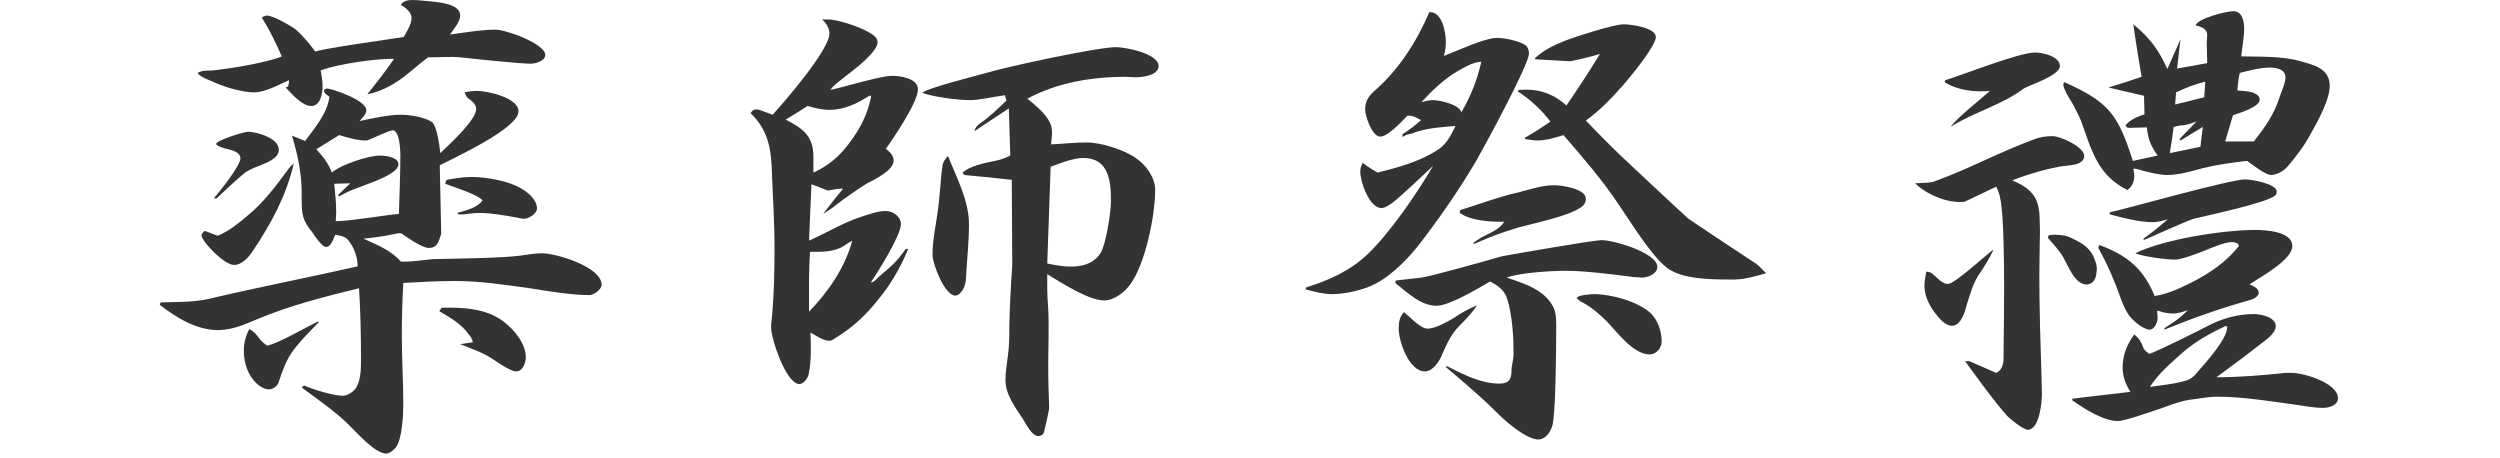 <?xml version="1.0" encoding="UTF-8"?>
<svg xmlns="http://www.w3.org/2000/svg" width="360" height="66" version="1.1" viewBox="0 0 360 66">
  <!-- Generator: Adobe Illustrator 29.5.1, SVG Export Plug-In . SVG Version: 2.1.0 Build 141)  -->
  <defs>
    <style>
      .st0 {
        fill: #333;
      }

      .st1 {
        display: none;
      }
    </style>
  </defs>
  <g id="_レイヤー_1" data-name="レイヤー_1" class="st1">
    <g>
      <path class="st0" d="M87.535,20.303c1.4-1.891,3.221-3.991,3.5-6.371-.28-.211-.77-.49-.77-.84,0-.141.21-.351.42-.351.56,0,5.671,1.61,5.671,3.15,0,.56-.63,1.12-.98,1.54,1.89-.42,4.341-.91,5.811-.91s3.71.35,4.69,1.12c.63.56,1.05,3.431,1.12,4.411,1.26-1.191,5.181-4.762,5.181-6.371,0-.7-.7-1.19-1.26-1.61-.21-.21-.28-.489-.42-.771.63-.14,1.26-.209,1.82-.209,1.47,0,5.951.979,5.951,2.939,0,2.451-9.171,6.65-11.341,7.771l.21,9.871c-.42,1.33-.63,2.029-1.82,2.029-.91,0-3.15-1.539-3.921-2.1-.42-.07-.77.07-1.19.141-1.33.279-2.87.489-4.271.629,1.89.84,3.991,1.681,5.391,3.291,1.54.07,3.081-.211,4.621-.35,3.08-.07,9.801-.141,12.461-.49,1.05-.141,2.17-.351,3.22-.351,2.1,0,8.611,1.96,8.611,4.55,0,.631-1.12,1.471-1.75,1.471-2.59,0-5.951-.561-8.541-.98-3.57-.49-7.141-1.049-10.781-1.049-2.45,0-4.97.139-7.491.279-.14,2.59-.21,5.11-.21,7.701,0,3.221.21,6.44.21,9.73,0,1.471-.14,4.971-1.05,6.23-.28.351-.91.91-1.4.91-1.68,0-4.411-3.221-5.601-4.34-1.96-1.891-4.34-3.5-6.581-5.181l.35-.28c1.26.561,4.2,1.471,5.601,1.471.7,0,1.61-.631,1.96-1.261.63-1.261.63-2.66.63-3.99,0-3.431-.07-6.86-.28-10.222-4.9,1.191-9.871,2.451-14.562,4.411-1.82.771-3.71,1.61-5.741,1.61-3.15,0-6.021-1.82-8.401-3.641l.14-.35c2.31-.07,4.621,0,6.861-.49,7.141-1.681,14.351-3.08,21.492-4.691,0-1.399-.49-2.729-1.4-3.85-.49-.49-1.19-.631-1.82-.7-.28.56-.561,1.75-1.331,1.75-.56,0-1.61-1.54-1.96-2.101-1.33-1.609-1.54-2.449-1.54-4.62v-.979c0-2.871-.56-5.602-1.4-8.332l1.89.771ZM102.937,0c.91,0,1.82.141,2.8.21,1.19.14,4.13.351,4.13,2.03,0,.91-.98,2.03-1.47,2.73,2.17-.28,4.411-.7,6.581-.7,1.47,0,7.141,2.03,7.141,3.64,0,.91-1.47,1.261-2.101,1.261-1.61,0-8.191-.7-10.081-.91-1.54-.14-3.15,0-4.69,0-.98.7-1.89,1.54-2.87,2.31-1.68,1.4-3.71,2.591-5.881,3.012,1.33-1.682,2.66-3.361,3.851-5.111-2.521-.07-8.331.77-10.571,1.68.14.701.28,1.471.28,2.24,0,.98-.28,2.871-1.61,2.871-1.4,0-2.8-1.75-3.71-2.66l.35-.141c.07-.279.14-.561.14-.91-1.47.631-3.43,1.75-5.041,1.75-1.54,0-4.061-.699-5.46-1.33-.7-.35-2.311-.84-2.661-1.47.49-.351,1.47-.351,2.03-.351,2.311-.209,7.981-1.119,10.081-2.029-.84-1.961-1.75-3.781-2.87-5.602.21-.139.49-.279.77-.279.84,0,3.43,1.471,4.13,2.03,1.05.909,1.96,2.03,2.8,3.149,1.82-.559,10.221-1.68,12.741-2.1.42-.77,1.12-1.82,1.12-2.73,0-.84-.84-1.47-1.54-1.891.28-.559,1.05-.699,1.61-.699ZM79.975,36.193c-.56.84-1.54,1.961-2.66,1.961-1.47,0-4.691-3.431-4.691-4.271,0-.279.28-.489.49-.629l1.82.699c1.61-.63,2.94-1.75,4.2-2.8,2.45-1.96,4.271-4.48,6.091-6.931.21-.28.49-.49.7-.7-1.12,4.69-3.221,8.61-5.951,12.671ZM74.374,28.562c.91-.98,3.85-4.76,3.85-5.74,0-1.051-1.54-1.26-2.31-1.471-.21-.069-1.19-.35-1.19-.629,0-.49,3.99-1.751,4.62-1.751,1.05,0,4.411.841,4.411,2.591,0,1.33-1.89,1.89-2.8,2.311-.77.279-1.68.629-2.31,1.189-1.33,1.12-2.59,2.311-3.851,3.5h-.42ZM89.496,46.414c-4.061,4.131-4.48,4.762-5.811,8.752-.21.49-.84.91-1.331.91-1.4,0-3.64-2.031-3.64-5.602,0-1.119.28-2.1.77-3.08.77.35,1.12.91,1.68,1.61.21.28.63.56.91.771,1.68-.35,5.601-2.66,7.351-3.5l.07.139ZM101.257,22.332c0-.49-.07-3.43-1.05-3.57-.56,0-2.8,1.12-3.43,1.33-.14.07-.28.141-.49.141-1.26,0-2.59-.42-3.851-.771l-3.29,2.03c.98,1.051,1.75,2.03,2.24,3.36,1.26-1.12,5.25-2.45,6.931-2.45.77,0,2.66.21,2.66,1.26,0,1.471-4.62,2.871-5.811,3.361-.98.35-1.89.77-2.73,1.26l-.14-.211,1.75-1.68c-.77,0-1.54.07-2.31.07.14,1.4.28,2.801.28,4.131,0,.42-.07.84-.07,1.26,2.03,0,6.791-.84,9.101-1.051.07-2.87.21-5.67.21-8.471ZM107.208,44.314c3.01-.07,6.44.07,8.961,2.03,1.54,1.19,3.15,3.15,3.15,5.11,0,.77-.42,2.03-1.4,2.03-.77,0-2.59-1.261-3.22-1.681-1.4-.979-3.221-1.609-4.831-2.24l1.82-.279c-.07-.49-.28-.77-.63-1.19-1.05-1.47-2.66-2.38-4.2-3.29l.35-.49ZM107.907,25.902c1.19-.21,2.38-.42,3.57-.42,2.101,0,5.391.561,7.211,1.68.98.561,2.24,1.611,2.24,2.871,0,.699-1.19,1.471-1.82,1.471-.42,0-.84-.141-1.26-.211-1.68-.279-3.5-.63-5.251-.63-.77,0-1.54.14-2.24.21h-.7l-.21-.21c1.19-.351,2.87-.7,3.64-1.82-.7-.84-4.271-1.96-5.391-2.38l.21-.561Z"/>
      <path class="st0" d="M162.974,2.801c.98,0,4.2.91,5.811,1.89.49.28,1.19.7,1.19,1.399,0,1.33-3.22,3.852-4.271,4.621-.84.7-2.1,1.54-2.52,2.24,2.52-.561,7.21-2.03,8.891-2.03,1.19,0,3.71.351,3.71,1.96,0,1.82-3.5,7.001-4.621,8.541.49.42,1.12.91,1.12,1.68,0,1.471-2.73,2.73-3.92,3.361-1.541.98-2.94,1.96-4.411,3.08-.56.49-1.19.84-1.82,1.26.98-1.26,1.89-2.449,2.871-3.641-.7,0-1.47.141-2.17.281l-2.38-.91-.35,8.12c2.521-1.12,4.901-2.591,7.491-3.431,1.12-.35,2.38-.84,3.57-.84.98,0,2.17.771,2.17,1.891,0,1.609-3.291,6.86-4.34,8.4.42,0,.84-.49,1.12-.77.7-.631,1.12-.98,1.61-1.4.91-.77,1.61-1.68,2.31-2.66h.35c-1.12,2.73-2.59,5.25-4.48,7.49-1.68,2.101-3.5,3.781-5.741,5.182-.35.209-.77.56-1.12.56-.91,0-1.96-.771-2.73-1.19.07,1.961.14,4.131-.28,6.091-.14.489-.7,1.33-1.33,1.33-1.89,0-4.061-6.511-4.061-8.12,0-.561.07-1.121.14-1.682.28-3.22.35-6.51.35-9.73,0-3.99-.28-7.98-.42-11.971-.14-3.011-.84-5.391-3.01-7.491.28-.56.63-.63,1.26-.489l1.89.699c1.82-1.96,8.191-9.381,8.191-11.691,0-.84-.49-1.47-1.05-2.029h.98ZM168.784,13.791c-1.75,1.121-3.641,2.031-5.741,2.031-1.05,0-2.17-.281-3.15-.561-1.05.699-2.1,1.33-3.15,1.96,2.311,1.19,3.991,2.31,3.991,5.251v2.38c2.87-1.33,4.48-3.081,6.161-5.671,1.05-1.609,1.82-3.5,2.17-5.391h-.28ZM165.214,35.354c-1.47.98-3.291.91-4.971.91-.07,1.33-.14,2.66-.14,3.92v4.691c2.8-2.871,5.181-6.371,6.231-10.222-.35.21-.771.421-1.12.7ZM185.655,10.501c2.94-.91,16.032-3.71,18.622-3.71,1.4,0,6.161.91,6.161,2.73,0,1.33-2.311,1.609-3.291,1.609-.489,0-.979-.07-1.47-.07-4.83,0-9.871.84-14.142,3.15,4.271,3.361,3.57,4.41,3.431,6.581,1.68-.069,3.36-.28,5.11-.28,2.101,0,5.391,1.051,7.07,2.24,1.471.98,2.801,2.801,2.801,4.621,0,3.641-1.4,10.501-3.5,13.441-.77,1.189-2.381,2.449-3.851,2.449-2.24,0-6.23-2.59-8.191-3.779v2.1c0,.91.07,1.891.141,2.871.14,2.73,0,5.529,0,8.26,0,2.031.069,4.061.14,6.092-.21,1.189-.49,2.31-.771,3.5-.14.35-.489.49-.77.49-.98,0-1.75-1.681-2.24-2.451-1.05-1.609-2.521-3.5-2.521-5.6,0-1.19.21-2.311.351-3.501.21-1.399.21-2.87.21-4.271.069-2.939.21-5.811.42-8.75l-.07-12.322c-2.311-.279-4.551-.49-6.86-.699l-.21-.351c1.05-.979,3.29-1.4,4.62-1.681.84-.14,1.54-.42,2.24-.77l-.21-6.791-4.971,3.291c.141-.561.42-.84.91-1.19,1.33-.91,2.521-2.101,3.711-3.221l-.211-.771c-1.75.211-3.5.701-5.18.701-1.61,0-5.321-.49-6.721-1.051.7-.699,7.771-2.45,9.24-2.87ZM183.136,32.344c0,2.449-.28,4.971-.421,7.49,0,.631-.14,1.26-.42,1.82-.21.35-.63.91-1.12.91-1.54,0-3.29-4.551-3.29-5.881,0-1.96.42-3.99.7-5.881.35-2.17.49-5.53.77-7.141.14-.49.42-.84.77-1.189,1.26,3.22,3.011,6.37,3.011,9.871ZM194.406,37.943c2.521.561,6.091,1.051,7.701-1.539.77-1.33,1.47-5.811,1.47-7.422,0-2.869-.279-6.23-3.99-6.23-1.47,0-3.36.771-4.69,1.26l-.49,13.932Z"/>
      <path class="st0" d="M238.811,17.291c.28,1.471.63,2.801,1.19,4.131.84,2.101,1.68,3.781,1.68,6.16,0,1.471-.069,4.691-.77,6.021-.14.35-.771,1.05-1.19,1.05-1.189,0-3.5-2.94-3.5-6.091,0-1.96.77-4.41,1.05-6.44.21-1.681.561-3.22,1.05-4.831h.49ZM269.684,24.293c1.541,0,6.021.56,6.021,2.66,0,2.52-4.341,6.44-6.231,7.91.631.211,2.171.7,2.171,1.471,0,2.1-7.981,2.87-9.591,3.01,1.47.631,3.22,1.33,4.13,2.73.42.561.28,1.54.21,2.24.98-.63,2.591-.7,3.641-.7s4.69.98,4.69,2.24c0,1.61-7.421,2.94-8.891,3.221l-1.051,5.95c3.711,0,7.491-.279,11.201-.279,1.12,0,7.281,2.52,7.281,4.48,0,.56-.771,1.119-1.33,1.119-1.75,0-12.321-1.609-14.912-2.029-.42,0-.84-.07-1.26-.07-3.71,0-8.19.699-11.621,2.1-1.19.49-2.45,1.121-3.711,1.121-2.1,0-3.99-.91-5.811-1.961-.7-.35-1.399-.63-2.03-1.189l.28-.42c2.591.069,11.552-1.471,14.702-1.891.77-.141,1.54-.42,2.31-.631l.141-5.32c-.561-.07-1.12.07-1.751.141l-.279.07c-2.591,0-5.321-.561-7.771-1.541l-.14-.35,9.941-2.45c-.07-2.45.069-4.62-1.33-6.791-.141-.21-1.12-.351-1.4-.42.069.771-.141,2.591-1.261,2.591-1.189,0-2.66-1.471-3.36-2.311-.63-.7-1.05-1.541-1.399-2.451-1.12-3.08-1.891-7.21-2.591-10.5l.7-.07c4.551,3.15,6.091,5.67,7.491,11.061.56-.209,1.189-.279,1.75-.42,2.311-.279,3.5-.279,4.69-1.89.28-.49.77-.91,1.12-1.33,1.12-1.261,3.5-4.341,3.5-6.021,0-.28-.21-.561-.35-.771-.771-.069-2.801.979-3.641,1.261-1.05.49-2.73,1.33-3.92,1.33s-4.831-.701-5.811-1.33c2.87-1.261,12.391-3.57,15.471-3.57ZM257.573,2.73c2.24,0,7,1.189,7,3.99,0,2.45-.279,4.9-.63,7.281,2.94-2.521,6.23-4.271,7.911-7.912-.42-.35-1.261-.84-1.261-1.469,0-.07.07-.211.141-.281.35-.069.77-.14,1.12-.14,1.75,0,7.141,1.33,7.141,3.57,0,2.171-10.642,5.461-12.672,6.091-.77.279-1.54.561-2.24.91l-.21,2.59c.49.07,7.071-.699,8.191-.84,2.87-.279,5.671-.699,8.541-.699s7.631.42,10.15,1.75c.771.42,2.311,1.33,2.311,2.31,0,.421-.35.771-.63.91-1.05.63-6.161.42-7.631.42-1.19.07-2.45.21-3.641.49l-3.08.91c-.49.21-.98.21-1.54.28l.14-.28c.98-.49,4.761-2.66,4.761-3.851,0-.42-.7-.77-1.05-.77h-.42c-10.571,1.119-12.742.77-23.173,4.48-1.47.56-3.5,1.26-5.041,1.26s-7.771-1.051-8.681-2.03c.21-.42,1.61-.56,2.03-.63,3.011-.7,8.611-2.03,11.552-2.381.84-.07,1.68-.209,2.52-.42l.561-.209.14-.07c-1.189-1.611-1.47-2.871-1.47-4.831,0-1.47.14-2.87.14-4.271,0-2.311-.21-3.99-1.68-5.881.21-.14.42-.279.7-.279ZM256.732,10.221c-1.82,2.101-3.36,4.271-4.55,6.721-.421.91-1.33,2.17-2.45,2.17-2.171,0-3.36-4.199-3.36-5.88,0-.841.21-1.681.489-2.521h.49c.561.42.84.98,1.19,1.61.28.489,1.19,1.05,1.82,1.05.91,0,5.04-2.73,6.091-3.36l.279.21Z"/>
    </g>
  </g>
  <g id="_レイヤー_2" data-name="レイヤー_2" class="st1">
    <g>
      <path class="st0" d="M101.188,1.61c1.96,0,4.48,1.54,5.741,3.011,1.19,1.4,1.26,2.52,1.19,4.69,1.47.14,4.271.14,4.411,1.89,0,1.4-4.061,1.961-5.11,2.17l-.56,5.391c1.61-1.189,3.15-2.38,4.69-3.57l.21.211c-1.33,2.029-2.8,3.99-4.411,5.811-.7.84-.7,1.82-.7,2.87,0,2.31.07,4.62.21,6.86.07.84.14,1.61.14,2.451,0,.699-.42,3.43-1.33,3.43-1.4,0-4.2-3.92-4.2-5.951,0-1.33.35-2.729.42-4.061-1.05.701-5.391,4.131-6.301,4.131-.98,0-2.73-2.311-2.73-3.221s1.47-2.38,2.1-3.08c2.59-2.66,4.55-5.391,6.23-8.61-2.03.91-3.99,1.89-5.811,3.22-1.4.91-2.8,1.891-4.55,1.891-1.05,0-2.871-.35-3.851-.84-.77-.42-1.54-.98-2.24-1.61.28-.14.56-.28.91-.351,3.78-.84,12.531-4.62,16.522-6.37,0-3.29.21-8.051-1.12-10.361h.14ZM110.709,36.054c3.081-.98,9.451-2.311,11.901-2.311,1.33,0,5.25.91,5.25,2.66,0,.84-.7,1.68-1.12,2.45-1.47,2.521-2.94,6.44-2.94,9.381,0,2.24.98,6.23,2.801,7.631,1.05.84,4.13,1.89,5.53,1.89,1.05,0,1.19-1.399,1.19-2.17,0-1.54-.49-3.01-1.26-4.34l.42-.07c2.24,2.87,4.34,5.951,6.721,8.681.42.421.91,1.05.91,1.61,0,1.471-3.36,2.24-4.48,2.24-2.521,0-5.741-.63-7.981-1.82-2.52-1.33-4.34-3.15-5.601-5.67-1.54-3.011-2.1-6.301-2.1-9.592,0-2.87.42-5.601.77-8.4.07-.561.07-1.12.07-1.681-.56,0-1.05,0-1.61.21-2.38.91-4.831,1.891-7.211,2.871-2.17.84-4.621,1.26-6.931,1.119.42,2.171,1.05,4.971,1.05,6.581,0,2.24-1.89,7.211-2.73,10.222-.42,1.609-.84,3.359-1.96,4.62-.28.28-.63.771-1.05.771-.63,0-1.4-.91-2.73-6.721l-.21-.42c0-.07.14-.281.21-.281.21,0,.49,0,.91-.069.14-.07.49-.42.56-.56l3.92-14.282c-.84-.069-1.54.14-2.38.21-.35.07-.56.07-.77.07l.07-.141c-.14-.069-.21-.209-.21-.35.84-1.33,8.541-3.57,10.991-4.34ZM110.359,44.945c1.96,0,5.181.49,6.721,1.82.84.77,1.891,2.029,1.891,3.22s-1.12,2.03-1.61,2.03c-.28,0-3.291-.84-4.13-1.12-.56-.14-1.26-.42-1.89-.42-.91,0-2.521.28-3.01.91,0-.49.28-.7,1.89-1.681.42-.209.84-.699,1.26-.979-.56-.63-1.19-.98-1.96-1.261-.98-.279-1.89-.629-2.8-1.119.56-.91,2.8-1.4,3.64-1.4ZM123.311,1.61h.7c3.01,0,7.841.841,7.841,4.341,0,.98-.21,1.96-.49,2.87,1.47-.351,3.64-.771,4.55-.771,1.12,0,4.901.701,4.901,2.171,0,.489-.42.84-.77,1.12-.7.56-5.251.98-6.651,1.12-.7.14-1.89.21-2.24.56l-.28,8.541c2.101.561,4.271.91,6.371,1.051,2.451.279,10.921,3.22,10.921,6.02,0,.91-2.59,1.261-3.291,1.261-1.26,0-2.52-.42-3.78-.63-.49-.07-1.05-.07-1.54-.07-1.89,0-3.99.21-5.811.63v-.21c1.19-.699,2.31-1.4,3.29-2.1-1.68-1.33-3.78-2.031-5.88-2.521,0,1.399,0,7.841-.28,8.751-.21.42-.91,1.189-1.4,1.189-.28,0-.63-.209-.91-.279-.28-.141-.56-.211-.84-.28-1.26-.351-8.611-5.46-10.151-6.581l-.14-.42c1.541.771,5.741,1.68,6.861,1.68.49,0,.91-.139,1.12-.629.07-.701.14-3.781.14-4.621-1.33-.279-2.66-.561-3.991-.561-1.19,1.121-3.57,3.291-4.69,3.921-1.19.56-3.57,1.4-4.48,1.4-.63,0-1.54,0-2.03-.49,2.311-1.12,4.341-2.73,6.021-4.761,2.31-2.59,4.34-5.461,6.09-8.471-1.61-.14-3.15-.35-4.76-.35-.56,0-1.19.07-1.82.21-.07-.07-.07-.21-.07-.28,0-.561.98-.84,1.4-.98,2.8-.979,5.601-1.89,8.401-2.939-.07-1.82-.21-3.711-.42-5.531-.14-1.189-.56-1.609-1.82-2.73-.07-.07-.14-.279-.14-.35l.07-.28ZM125.691,18.272l-2.45,3.08h2.38l.07-3.08Z"/>
      <path class="st0" d="M208.146,26.113c4.971-4.341,9.451-9.241,12.812-14.912.56-1.05,3.01-4.62,3.01-5.6,0-.771-.49-1.121-1.05-1.611,0-.069,0-.209.069-.279.49-.07,1.051-.21,1.541-.21,1.26,0,6.16.84,6.16,2.38,0,1.12-1.89,3.291-2.66,4.131l4.551.279c1.33.141,2.729.42,3.78,1.33.56.561,1.47,1.75,1.47,2.521s-.91,1.47-1.68,1.47c-.63,0-8.191-3.149-9.521-3.64-2.521,3.08-5.32,7.001-8.261,9.591-2.521,2.311-5.881,4.9-9.381,4.9-.35,0-.561-.14-.84-.35ZM215.357,58.596c-.841-.91-1.61-1.891-2.03-3.081l.42-.14,2.52.63c2.171-.279,5.251-1.68,7.281-2.59l.07-3.01-.141-13.862c-1.47.91-5.04,3.36-6.65,3.36-1.891,0-4.971-1.54-6.581-2.59.07-.21.141-.28.351-.35,3.36,0,9.591-2.73,12.602-4.341-.28-1.05-.631-2.03-1.12-3.011l-3.081,2.24-.069-.561c1.68-1.609,3.22-3.359,4.76-5.18l-3.36.49c-.77-.141-3.5-.42-3.78-1.19,2.66-1.19,11.342-5.181,13.861-5.181.49,0,3.431.49,3.431,1.12,0,1.681-5.04,3.99-6.44,4.761-1.33.84-2.73,1.54-3.921,2.59.351.07.771.211,1.19.211,1.33.209,2.66.77,3.78,1.47.98-.351,2.101-.7,3.15-.7.7,0,3.431.7,3.431,1.609,0,.421-.63.98-.98,1.191-1.05.77-2.521.979-3.78,1.26-.49.14-1.12.279-1.47.63l-.631,12.531c1.54-2.24,3.011-4.271,3.291-7.141-.42-.28-.98-.63-1.051-1.19.98-.07,1.961-.14,2.94-.14,1.051,0,3.641.7,3.641,1.89,0,1.681-7.281,7.211-8.891,8.401v2.101c2.8-1.82,5.391-3.711,7.771-6.021.28-.209.56-.35.84-.49-1.68,3.291-4.2,6.231-6.65,8.961-2.101,2.311-5.181,5.041-7.421,6.581-.7.49-1.96,1.261-2.521,1.261-1.189,0-3.92-1.681-4.76-2.521ZM217.457,50.895c-.7-1.47-.979-3.22-.979-4.9,0-.56.14-1.19.279-1.82h.49c.351.7.98,2.101,1.891,2.101,1.33,0,3.08-2.03,3.92-2.94l.351.28c-.841,2.029-1.681,3.99-2.101,6.16-.21.98-.7,2.45-1.96,2.45-.63,0-1.61-.771-1.891-1.33ZM232.579,26.113c0-.28.84-.561,1.12-.49,1.47-.21,9.381-2.381,11.48-2.87-1.33-1.61-1.89-3.36-1.89-5.461,0-.91.14-1.819.35-2.729h.351c.63,1.049,1.399,1.959,2.31,2.8,1.33-1.05,2.661-2.101,3.991-3.29l.14.14c-1.82,3.011-2.521,4.62-3.221,8.12.91-.279,1.891-.42,2.871-.56.699-.14,1.68-1.75,2.1-2.38,1.681-2.311,2.66-3.99,3.221-6.791-1.96.35-8.331,1.75-9.801,1.75-1.61,0-3.641-.49-5.251-.699-.63-.07-1.05-.211-1.47-.631,2.66-1.189,5.601-1.891,8.471-2.38,3.22-.56,7.561-1.33,10.641-2.24,1.261-.42,2.311-.7,3.641-.63,1.05.21,4.69.84,4.69,2.24,0,.42-.28.63-.56.91-.561.49-1.051.63-1.82.699l-5.881.631c1.12.35,3.641.84,3.641,2.38,0,1.82-5.671,5.46-7.211,6.44,3.57-.42,7.28-.699,10.851-1.47.7-.21,1.471-.42,2.24-.42,1.261,0,7.352,1.819,7.352,3.5-.21,1.681-2.381,1.61-3.57,1.47-3.781-.279-7.562-.699-11.342-.699-2.73,0-6.931.77-9.661,1.26-2.24.42-4.271,1.12-6.301,2.03-1.189.56-2.939,1.33-4.2,1.33-2.1,0-5.46-.91-7.28-1.96ZM238.109,59.856c-.63-.28-1.75-.771-1.75-1.54,3.78-.07,5.32-.279,9.101-1.05,1.4-.14,2.801-.421,4.061-.841l.28-3.43-5.32,2.38c-.07-.14-.07-.21-.07-.35,1.75-.841,3.36-2.03,4.9-3.36-2.38-.35-3.99-.561-6.371-.49-.21-.141-.14-.28,0-.42,1.82-.771,3.57-1.61,5.461-2.101.49-.14,1.33-.42,1.47-.979.141-.49-.14-3.15-.21-3.781-1.26-.209-2.45-.42-3.71-.84,0,.84-.14,1.961-.91,2.03-.84,0-2.311-1.26-2.94-1.82-1.82-1.54-2.17-3.92-2.8-6.16-.631-2.591-1.751-5.041-2.66-7.562.21-.14.42-.14.699-.069,5.881,3.431,6.371,4.97,8.191,11.271.07.28.21.49.35.701l3.711-.421-.141-1.89-3.29,1.68c1.05-.84,3.15-1.96,3.15-3.5v-.42c-1.05-.07-3.851-.211-4.551-.771.91-1.19,3.011-1.54,4.341-2.03-.07-.84-.28-1.47-.771-2.17-2.1-.21-4.2-.49-6.23-1.051,2.591-1.33,5.391-1.959,8.261-2.52,2.73-.49,7.701-1.4,10.432-1.4,1.61,0,4.2.7,5.67,1.4.98.49,2.03,1.26,2.03,2.45,0,2.591-2.24,7.351-3.43,9.661-.42.91-2.03,4.061-3.081,4.061-.979,0-2.66-1.261-3.5-1.82-1.19-.07-2.59.14-3.641.49l-.35,3.57c1.33-.28,2.66-.631,3.99-.631.84,0,3.99.771,3.99,1.82,0,1.681-5.391,2.451-6.79,2.801-.421.07-1.19.14-1.4.561l-.141,4.689,9.031-.56c1.61,0,7.351,2.24,7.351,4.13,0,.98-1.54,1.4-2.38,1.4-1.4,0-7.421-1.47-9.241-1.82-1.12-.21-2.24-.35-3.36-.35-3.5,0-6.65,1.4-9.94,2.52-.49.141-.98.351-1.541.351-2.1,0-4.06-1.12-5.95-1.82ZM249.59,8.121c-1.051,0-2.03.141-3.011.28.21-.56,1.33-.771,1.82-.98.561-.21.98-.56,1.4-.979-.84-.561-1.96-1.19-2.94-1.4-.28,0-.561-.07-.84-.28.84-.771,2.24-1.19,3.36-1.19,1.609,0,7.771,1.33,7.771,3.431,0,.841-.91,1.19-1.54,1.47-2.03-.14-3.99-.35-6.021-.35ZM254.981,39.694h3.64c1.61-2.31,2.101-5.88,2.94-8.54.141-.421.28-.771.28-1.191,0-.56-.56-1.049-1.12-1.049-1.96,0-7.841,1.75-9.731,2.59,1.19.42,2.381.91,3.501,1.54.84-.14,1.75-.42,2.59-.42.771,0,2.381.28,2.381,1.33,0,1.399-3.081,2.45-4.201,2.8l-.279,2.94Z"/>
    </g>
  </g>
  <g id="_レイヤー_3" data-name="レイヤー_3" class="st1">
    <g>
      <path class="st0" d="M110.184,1.54c1.61,0,5.111,1.399,6.231,2.591.98.979,1.12,2.17,1.12,3.5,0,2.17-.07,4.34-.14,6.51,1.47-1.539,5.741-5.32,5.741-7.49,0-.84-.63-1.54-1.19-2.17l.14-.35c1.89-.141,5.741.77,7.701,2.029.63.35,1.26,1.051,1.26,1.82,0,1.33-1.4,2.45-2.31,3.221-2.17,1.75-9.031,6.09-11.621,7.631v1.119l4.83-1.399c1.19-.07,5.181.49,5.181,1.96,0,1.541-5.391,3.221-6.721,3.641-.63.279-3.01,1.05-3.22,1.54l.14,7.211c1.33-.21,2.66-.351,3.99-.49,2.1-.21,4.271-.21,6.44-.351,1.47-.069,3.011-.42,4.48-.699.84-.141,1.681-.42,2.521-.42,1.68,0,8.051,2.59,8.051,5.04,0,.49-1.82.98-2.17.98-.561,0-7.841-.91-9.031-1.05-3.08-.351-5.11-.351-8.191-.351-2.94,0-3.15.069-6.021.42,0,3.78.07,8.261-.28,11.901-.21,2.1-.771,5.25-1.19,7.351-.49,2.521-1.61,7.421-4.13,8.541l-.49-26.603c-4.62.98-5.041,1.26-9.311,3.08-2.17.98-5.46,2.66-7.841,2.66-1.82,0-7.771-2.17-8.891-3.57l.14-.21,3.15-.21c2.871-.21,5.741-1.189,8.541-1.96,1.82-.49,7.421-2.101,8.821-2.311l1.75-.21c1.19-.21,2.38-.42,3.57-.7l.14-5.251-5.951,3.361h-.77c1.12-.84,5.391-4.271,6.09-5.111.35-.42.49-.84.49-1.4-1.96.631-3.99,1.33-6.021,1.541-2.03-.561-3.92-1.26-5.181-3.08,3.99-.631,7.911-1.75,10.991-4.411-.07-4.41-.21-8.821-.56-13.231-.14-1.75-.84-2.66-2.03-3.85-.14-.141-.14-.42-.14-.631.63-.07,1.26-.14,1.89-.14ZM107.734,9.941c-2.03,2.66-3.15,4.41-4.48,7.49-.42,1.05-1.19,2.59-2.59,2.59-3.29,0-5.46-5.04-5.46-7.84,0-.421.14-.841.28-1.261,1.12,1.05,2.66,2.591,4.34,2.591,2.31,0,6.021-2.381,7.701-3.921l.21.351Z"/>
      <path class="st0" d="M207.621,24.853c4.971-4.341,9.451-9.241,12.812-14.911.56-1.051,3.01-4.621,3.01-5.602,0-.77-.49-1.119-1.05-1.609,0-.07,0-.211.069-.28.49-.07,1.051-.21,1.541-.21,1.26,0,6.16.84,6.16,2.38,0,1.12-1.89,3.29-2.66,4.13l4.551.281c1.33.14,2.729.42,3.78,1.33.56.56,1.47,1.75,1.47,2.52s-.91,1.471-1.68,1.471c-.63,0-8.191-3.15-9.521-3.641-2.521,3.08-5.32,7-8.261,9.591-2.521,2.311-5.881,4.9-9.381,4.9-.35,0-.561-.14-.84-.35ZM214.832,57.336c-.841-.91-1.61-1.891-2.03-3.08l.42-.141,2.52.631c2.171-.281,5.251-1.681,7.281-2.591l.07-3.011-.141-13.861c-1.47.91-5.04,3.36-6.65,3.36-1.891,0-4.971-1.54-6.581-2.59.07-.21.141-.28.351-.351,3.36,0,9.591-2.73,12.602-4.34-.28-1.051-.631-2.03-1.12-3.011l-3.081,2.24-.069-.56c1.68-1.61,3.22-3.361,4.76-5.181l-3.36.489c-.77-.14-3.5-.42-3.78-1.189,2.66-1.19,11.342-5.181,13.861-5.181.49,0,3.431.49,3.431,1.12,0,1.68-5.04,3.99-6.44,4.761-1.33.84-2.73,1.54-3.921,2.59.351.07.771.21,1.19.21,1.33.211,2.66.771,3.78,1.471.98-.35,2.101-.7,3.15-.7.7,0,3.431.7,3.431,1.61,0,.42-.63.98-.98,1.189-1.05.771-2.521.98-3.78,1.261-.49.14-1.12.28-1.47.63l-.631,12.531c1.54-2.24,3.011-4.271,3.291-7.141-.42-.28-.98-.631-1.051-1.19.98-.069,1.961-.14,2.94-.14,1.051,0,3.641.699,3.641,1.891,0,1.68-7.281,7.21-8.891,8.4v2.1c2.8-1.82,5.391-3.71,7.771-6.02.28-.211.56-.351.84-.49-1.68,3.29-4.2,6.23-6.65,8.961-2.101,2.31-5.181,5.04-7.421,6.58-.7.49-1.96,1.26-2.521,1.26-1.189,0-3.92-1.68-4.76-2.52ZM216.931,49.635c-.7-1.47-.979-3.221-.979-4.9,0-.561.14-1.189.279-1.82h.49c.351.7.98,2.101,1.891,2.101,1.33,0,3.08-2.03,3.92-2.94l.351.279c-.841,2.031-1.681,3.991-2.101,6.161-.21.98-.7,2.45-1.96,2.45-.63,0-1.61-.77-1.891-1.33ZM232.053,24.853c0-.28.84-.56,1.12-.49,1.47-.21,9.381-2.38,11.48-2.87-1.33-1.61-1.89-3.36-1.89-5.461,0-.91.14-1.82.35-2.73h.351c.63,1.051,1.399,1.961,2.31,2.801,1.33-1.051,2.661-2.101,3.991-3.291l.14.141c-1.82,3.01-2.521,4.621-3.221,8.121.91-.28,1.891-.42,2.871-.561.699-.14,1.68-1.75,2.1-2.38,1.681-2.311,2.66-3.991,3.221-6.791-1.96.351-8.331,1.751-9.801,1.751-1.61,0-3.641-.49-5.251-.701-.63-.069-1.05-.209-1.47-.63,2.66-1.19,5.601-1.89,8.471-2.38,3.22-.561,7.561-1.33,10.641-2.24,1.261-.42,2.311-.7,3.641-.631,1.05.211,4.69.841,4.69,2.24,0,.421-.28.631-.56.91-.561.49-1.051.631-1.82.701l-5.881.629c1.12.351,3.641.841,3.641,2.381,0,1.82-5.671,5.461-7.211,6.441,3.57-.421,7.28-.701,10.851-1.471.7-.21,1.471-.42,2.24-.42,1.261,0,7.352,1.82,7.352,3.5-.21,1.68-2.381,1.61-3.57,1.471-3.781-.28-7.562-.701-11.342-.701-2.73,0-6.931.771-9.661,1.261-2.24.42-4.271,1.12-6.301,2.03-1.189.561-2.939,1.33-4.2,1.33-2.1,0-5.46-.91-7.28-1.96ZM237.584,58.596c-.63-.279-1.75-.77-1.75-1.54,3.78-.069,5.32-.28,9.101-1.05,1.4-.141,2.801-.42,4.061-.84l.28-3.431-5.32,2.38c-.07-.14-.07-.21-.07-.35,1.75-.84,3.36-2.03,4.9-3.36-2.38-.351-3.99-.561-6.371-.49-.21-.14-.14-.28,0-.42,1.82-.771,3.57-1.61,5.461-2.101.49-.14,1.33-.42,1.47-.98.141-.489-.14-3.15-.21-3.779-1.26-.211-2.45-.42-3.71-.841,0,.841-.14,1.96-.91,2.03-.84,0-2.311-1.26-2.94-1.82-1.82-1.54-2.17-3.92-2.8-6.16-.631-2.59-1.751-5.041-2.66-7.561.21-.141.42-.141.699-.07,5.881,3.43,6.371,4.971,8.191,11.271.07.279.21.49.35.699l3.711-.42-.141-1.891-3.29,1.681c1.05-.84,3.15-1.96,3.15-3.5v-.421c-1.05-.069-3.851-.209-4.551-.77.91-1.189,3.011-1.54,4.341-2.03-.07-.84-.28-1.47-.771-2.17-2.1-.21-4.2-.49-6.23-1.05,2.591-1.33,5.391-1.961,8.261-2.521,2.73-.49,7.701-1.4,10.432-1.4,1.61,0,4.2.7,5.67,1.4.98.489,2.03,1.26,2.03,2.45,0,2.59-2.24,7.351-3.43,9.661-.42.909-2.03,4.06-3.081,4.06-.979,0-2.66-1.26-3.5-1.819-1.19-.07-2.59.14-3.641.489l-.35,3.57c1.33-.279,2.66-.629,3.99-.629.84,0,3.99.77,3.99,1.82,0,1.68-5.391,2.449-6.79,2.8-.421.069-1.19.14-1.4.56l-.141,4.691,9.031-.561c1.61,0,7.351,2.24,7.351,4.131,0,.979-1.54,1.399-2.38,1.399-1.4,0-7.421-1.47-9.241-1.819-1.12-.211-2.24-.351-3.36-.351-3.5,0-6.65,1.399-9.94,2.521-.49.14-.98.35-1.541.35-2.1,0-4.06-1.12-5.95-1.82ZM249.065,6.86c-1.051,0-2.03.14-3.011.28.21-.561,1.33-.77,1.82-.98.561-.21.98-.56,1.4-.98-.84-.56-1.96-1.189-2.94-1.399-.28,0-.561-.07-.84-.28.84-.77,2.24-1.189,3.36-1.189,1.609,0,7.771,1.33,7.771,3.43,0,.84-.91,1.19-1.54,1.471-2.03-.141-3.99-.351-6.021-.351ZM254.456,38.434h3.64c1.61-2.311,2.101-5.881,2.94-8.541.141-.42.28-.77.28-1.189,0-.561-.56-1.051-1.12-1.051-1.96,0-7.841,1.75-9.731,2.591,1.19.42,2.381.909,3.501,1.54.84-.141,1.75-.42,2.59-.42.771,0,2.381.279,2.381,1.33,0,1.4-3.081,2.45-4.201,2.801l-.279,2.939Z"/>
    </g>
  </g>
  <g id="_レイヤー_4" data-name="レイヤー_4">
    <g>
      <path class="st0" d="M43.932,20.302c1.4-1.891,3.221-3.991,3.5-6.371-.28-.21-.77-.489-.77-.84,0-.14.21-.351.42-.351.56,0,5.671,1.611,5.671,3.15,0,.561-.63,1.121-.98,1.541,1.89-.42,4.341-.91,5.811-.91s3.71.35,4.69,1.119c.63.561,1.05,3.432,1.12,4.411,1.26-1.19,5.181-4.761,5.181-6.37,0-.701-.7-1.191-1.26-1.611-.21-.209-.28-.489-.42-.77.63-.141,1.26-.21,1.82-.21,1.47,0,5.951.979,5.951,2.94,0,2.45-9.171,6.65-11.341,7.771l.21,9.871c-.42,1.33-.63,2.03-1.82,2.03-.91,0-3.15-1.54-3.921-2.1-.42-.07-.77.069-1.19.14-1.33.28-2.87.489-4.271.63,1.89.84,3.991,1.68,5.391,3.29,1.54.07,3.081-.21,4.621-.35,3.08-.07,9.801-.14,12.461-.49,1.05-.14,2.17-.351,3.22-.351,2.1,0,8.611,1.961,8.611,4.551,0,.631-1.12,1.471-1.75,1.471-2.59,0-5.951-.561-8.541-.98-3.57-.49-7.141-1.05-10.781-1.05-2.45,0-4.97.14-7.491.28-.14,2.59-.21,5.109-.21,7.7,0,3.221.21,6.44.21,9.731,0,1.47-.14,4.971-1.05,6.23-.28.35-.91.91-1.4.91-1.68,0-4.411-3.221-5.601-4.341-1.96-1.89-4.34-3.5-6.581-5.181l.35-.279c1.26.56,4.2,1.47,5.601,1.47.7,0,1.61-.63,1.96-1.261.63-1.26.63-2.66.63-3.99,0-3.43-.07-6.86-.28-10.221-4.9,1.19-9.871,2.45-14.562,4.41-1.82.771-3.71,1.61-5.741,1.61-3.15,0-6.021-1.819-8.401-3.64l.14-.351c2.31-.069,4.621,0,6.861-.49,7.141-1.681,14.351-3.08,21.492-4.69,0-1.4-.49-2.73-1.4-3.85-.49-.49-1.19-.631-1.82-.701-.28.561-.561,1.75-1.331,1.75-.56,0-1.61-1.539-1.96-2.1-1.33-1.61-1.54-2.45-1.54-4.621v-.979c0-2.87-.56-5.601-1.4-8.331l1.89.771ZM59.334,0c.91,0,1.82.14,2.8.209,1.19.141,4.13.351,4.13,2.031,0,.91-.98,2.029-1.47,2.729,2.17-.28,4.411-.7,6.581-.7,1.47,0,7.141,2.03,7.141,3.641,0,.91-1.47,1.26-2.101,1.26-1.61,0-8.191-.699-10.081-.91-1.54-.14-3.15,0-4.69,0-.98.701-1.89,1.541-2.87,2.311-1.68,1.4-3.71,2.59-5.881,3.011,1.33-1.681,2.66-3.36,3.851-5.11-2.521-.07-8.331.77-10.571,1.68.14.7.28,1.471.28,2.24,0,.98-.28,2.87-1.61,2.87-1.4,0-2.8-1.75-3.71-2.66l.35-.14c.07-.28.14-.561.14-.91-1.47.63-3.43,1.75-5.041,1.75-1.54,0-4.061-.7-5.46-1.33-.7-.35-2.311-.84-2.661-1.471.49-.35,1.47-.35,2.03-.35,2.311-.21,7.981-1.12,10.081-2.03-.84-1.96-1.75-3.78-2.87-5.601.21-.14.49-.279.77-.279.84,0,3.43,1.47,4.13,2.029,1.05.91,1.96,2.03,2.8,3.15,1.82-.56,10.221-1.68,12.741-2.1.42-.771,1.12-1.82,1.12-2.73,0-.84-.84-1.471-1.54-1.891.28-.56,1.05-.699,1.61-.699ZM36.372,36.193c-.56.84-1.54,1.96-2.66,1.96-1.47,0-4.691-3.431-4.691-4.271,0-.279.28-.49.49-.63l1.82.7c1.61-.631,2.94-1.75,4.2-2.801,2.45-1.96,4.271-4.48,6.091-6.931.21-.28.49-.489.7-.7-1.12,4.691-3.221,8.611-5.951,12.672ZM30.771,28.562c.91-.98,3.85-4.761,3.85-5.74,0-1.051-1.54-1.261-2.31-1.471-.21-.07-1.19-.35-1.19-.63,0-.49,3.99-1.751,4.62-1.751,1.05,0,4.411.841,4.411,2.591,0,1.33-1.89,1.89-2.8,2.311-.77.28-1.68.63-2.31,1.19-1.33,1.119-2.59,2.31-3.851,3.5h-.42ZM45.893,46.414c-4.061,4.131-4.48,4.761-5.811,8.751-.21.49-.84.91-1.331.91-1.4,0-3.64-2.03-3.64-5.601,0-1.12.28-2.1.77-3.08.77.35,1.12.91,1.68,1.609.21.281.63.561.91.771,1.68-.35,5.601-2.66,7.351-3.5l.07.14ZM57.654,22.332c0-.49-.07-3.431-1.05-3.57-.56,0-2.8,1.119-3.43,1.33-.14.07-.28.14-.49.14-1.26,0-2.59-.42-3.851-.771l-3.29,2.031c.98,1.05,1.75,2.029,2.24,3.359,1.26-1.119,5.25-2.449,6.931-2.449.77,0,2.66.209,2.66,1.26,0,1.47-4.62,2.87-5.811,3.36-.98.35-1.89.771-2.73,1.26l-.14-.21,1.75-1.68c-.77,0-1.54.069-2.31.069.14,1.4.28,2.801.28,4.131,0,.42-.07.84-.07,1.26,2.03,0,6.791-.84,9.101-1.05.07-2.871.21-5.671.21-8.471ZM63.604,44.314c3.01-.07,6.44.069,8.961,2.029,1.54,1.19,3.15,3.15,3.15,5.111,0,.77-.42,2.029-1.4,2.029-.77,0-2.59-1.26-3.22-1.68-1.4-.98-3.221-1.609-4.831-2.24l1.82-.279c-.07-.49-.28-.771-.63-1.191-1.05-1.47-2.66-2.379-4.2-3.289l.35-.49ZM64.304,25.902c1.19-.211,2.38-.42,3.57-.42,2.101,0,5.391.56,7.211,1.68.98.561,2.24,1.61,2.24,2.871,0,.699-1.19,1.47-1.82,1.47-.42,0-.84-.14-1.26-.21-1.68-.28-3.5-.631-5.251-.631-.77,0-1.54.141-2.24.211h-.7l-.21-.211c1.19-.35,2.87-.699,3.64-1.82-.7-.84-4.271-1.959-5.391-2.38l.21-.56Z"/>
      <path class="st0" d="M119.371,2.8c.98,0,4.2.91,5.811,1.89.49.28,1.19.701,1.19,1.4,0,1.33-3.22,3.851-4.271,4.621-.84.699-2.1,1.539-2.52,2.24,2.52-.561,7.21-2.031,8.891-2.031,1.19,0,3.71.351,3.71,1.961,0,1.82-3.5,7-4.621,8.541.49.42,1.12.91,1.12,1.68,0,1.471-2.73,2.73-3.92,3.36-1.541.98-2.94,1.96-4.411,3.081-.56.49-1.19.84-1.82,1.26.98-1.26,1.89-2.45,2.871-3.641-.7,0-1.47.141-2.17.28l-2.38-.91-.35,8.12c2.521-1.119,4.901-2.59,7.491-3.43,1.12-.35,2.38-.84,3.57-.84.98,0,2.17.77,2.17,1.891,0,1.609-3.291,6.859-4.34,8.4.42,0,.84-.49,1.12-.771.7-.63,1.12-.979,1.61-1.399.91-.771,1.61-1.681,2.31-2.66h.35c-1.12,2.729-2.59,5.25-4.48,7.49-1.68,2.1-3.5,3.78-5.741,5.181-.35.21-.77.56-1.12.56-.91,0-1.96-.77-2.73-1.189.07,1.96.14,4.13-.28,6.09-.14.49-.7,1.33-1.33,1.33-1.89,0-4.061-6.51-4.061-8.12,0-.561.07-1.12.14-1.681.28-3.221.35-6.51.35-9.73,0-3.99-.28-7.98-.42-11.972-.14-3.011-.84-5.391-3.01-7.491.28-.56.63-.629,1.26-.489l1.89.7c1.82-1.961,8.191-9.381,8.191-11.691,0-.84-.49-1.471-1.05-2.03h.98ZM125.181,13.791c-1.75,1.12-3.641,2.03-5.741,2.03-1.05,0-2.17-.28-3.15-.561-1.05.7-2.1,1.331-3.15,1.96,2.311,1.19,3.991,2.311,3.991,5.251v2.38c2.87-1.33,4.48-3.08,6.161-5.67,1.05-1.61,1.82-3.5,2.17-5.391h-.28ZM121.611,35.354c-1.47.979-3.291.91-4.971.91-.07,1.33-.14,2.66-.14,3.92v4.69c2.8-2.87,5.181-6.37,6.231-10.222-.35.211-.771.421-1.12.701ZM142.053,10.5c2.94-.91,16.032-3.71,18.622-3.71,1.4,0,6.161.91,6.161,2.73,0,1.33-2.311,1.61-3.291,1.61-.49,0-.98-.07-1.47-.07-4.83,0-9.871.84-14.141,3.15,4.27,3.36,3.57,4.41,3.43,6.58,1.68-.069,3.36-.279,5.11-.279,2.101,0,5.391,1.05,7.071,2.24,1.47.98,2.8,2.801,2.8,4.62,0,3.641-1.4,10.501-3.5,13.441-.771,1.19-2.38,2.45-3.851,2.45-2.24,0-6.23-2.59-8.191-3.78v2.101c0,.91.07,1.891.14,2.87.14,2.73,0,5.53,0,8.261,0,2.03.07,4.061.14,6.091-.21,1.19-.49,2.31-.77,3.5-.14.351-.49.49-.77.49-.98,0-1.75-1.681-2.24-2.45-1.05-1.61-2.52-3.5-2.52-5.601,0-1.19.21-2.31.35-3.501.21-1.399.21-2.869.21-4.27.07-2.94.21-5.811.42-8.751l-.07-12.321c-2.311-.28-4.551-.49-6.861-.7l-.21-.351c1.05-.979,3.29-1.4,4.62-1.68.84-.141,1.541-.42,2.24-.77l-.21-6.791-4.97,3.29c.14-.56.42-.84.91-1.19,1.33-.91,2.52-2.1,3.71-3.221l-.21-.77c-1.75.21-3.5.7-5.18.7-1.61,0-5.321-.49-6.721-1.05.7-.7,7.771-2.451,9.241-2.871ZM139.533,32.343c0,2.45-.28,4.971-.42,7.491,0,.63-.14,1.26-.42,1.82-.21.35-.63.91-1.12.91-1.54,0-3.291-4.551-3.291-5.881,0-1.961.42-3.99.7-5.881.35-2.17.49-5.531.77-7.141.14-.49.42-.84.77-1.19,1.26,3.22,3.011,6.37,3.011,9.871ZM150.804,37.943c2.52.561,6.091,1.051,7.701-1.54.77-1.33,1.47-5.811,1.47-7.421,0-2.87-.28-6.23-3.99-6.23-1.47,0-3.36.77-4.69,1.26l-.49,13.932Z"/>
      <path class="st0" d="M187.968,41.654l.141-.281c3.22-.979,6.301-2.379,8.82-4.76,3.291-3.15,7.142-8.82,9.451-12.741-.979.91-5.181,4.9-5.95,5.391-.42.28-1.05.7-1.471.7-1.819,0-3.08-3.851-3.08-5.251,0-.49.141-.84.351-1.261.699.561,1.399.98,2.17,1.4,3.01-.77,6.16-1.609,8.751-3.359,1.19-.771,1.82-2.101,2.45-3.361-2.17.211-4.271.28-6.371,1.121-.14,0-.21.069-.35.069-.351.07-.63.21-.91.42v-.42c.98-.63,1.82-1.26,2.66-2.03-.7-.35-1.19-.699-1.96-.63-.84.84-2.801,3.011-3.921,3.011-1.189,0-2.17-3.011-2.17-3.921,0-1.12.49-1.89,1.26-2.591,3.57-3.08,6.161-7.141,7.981-11.41h.14c1.681,0,2.24,2.87,2.24,4.2,0,.7-.07,1.399-.28,2.101,1.82-.701,5.881-2.591,7.631-2.591,1.19,0,3.15.42,4.131,1.05.35.28.49.771.49,1.19,0,1.61-6.371,13.302-7.562,15.401-2.52,4.271-5.32,8.331-8.471,12.392-1.82,2.24-4.41,4.831-7.211,5.88-1.54.561-3.43.98-5.11.98-1.26,0-2.59-.35-3.851-.699ZM217.162,60.906c-1.26-1.051-2.311-2.24-3.57-3.361-1.75-1.609-3.57-3.15-5.391-4.689l.141-.141c2.38,1.19,4.83,2.521,7.561,2.521,1.4,0,1.75-.63,1.75-1.891,0-.489.14-.979.21-1.47.14-.7.07-1.4.07-2.101,0-1.89-.351-5.811-1.19-7.421-.49-.84-1.33-1.4-2.17-1.82-1.681.98-5.881,3.501-7.701,3.501-2.311,0-4.271-1.96-5.95-3.29l.069-.351,3.711-.42c1.26-.14,9.661-2.521,11.621-3.081,1.96-.35,13.091-2.31,14.352-2.31,1.68,0,7.98,1.82,7.98,3.851,0,.98-1.33,1.54-2.17,1.54-.351,0-.771-.07-1.19-.07-3.22-.42-7.141-.909-9.871-.909-2.1,0-6.58.279-8.471.979,2.521.84,5.74,1.82,6.86,4.55.351.98.28,2.171.28,3.221,0,2.24-.069,12.041-.56,13.582-.28.91-.98,1.96-2.03,1.96-1.33,0-3.291-1.54-4.341-2.38ZM201.41,47.324c0-.91.141-1.75.771-2.38.771.63,2.38,2.38,3.36,2.38,1.12,0,2.73-.91,3.71-1.471,1.12-.77,2.24-1.399,3.431-1.89-.7,1.12-1.61,2.03-2.59,3.011-1.19,1.26-1.75,2.52-2.45,4.13-.351.91-1.33,2.38-2.45,2.38-2.311,0-3.781-4.34-3.781-6.16ZM213.311,8.891c-1.26,0-3.01,1.119-4.061,1.75-1.68,1.12-3.22,2.59-4.55,4.061.56-.141,1.12-.28,1.68-.28.98,0,3.78.63,4.061,1.75,1.4-2.45,2.24-4.55,2.87-7.28ZM212.051,35.073c.42-.351.84-.63,1.33-.91,1.05-.56,2.59-1.12,3.221-2.24-1.751.069-5.041-.14-6.441-1.33l.141-.351c2.73-.84,5.46-1.89,8.261-2.52,1.68-.42,3.5-1.051,5.25-1.051,1.051,0,4.551.49,4.551,1.961,0,.49-.28.979-.77,1.26-1.82,1.26-6.651,2.24-8.961,2.87-2.311.7-4.061,1.33-6.231,2.311h-.35ZM241.875,39.483c-.63-.21-1.261-.489-1.82-.91-2.311-1.75-5.391-6.86-7.141-9.381-2.311-3.431-5.041-6.581-7.771-9.731-1.19.351-2.521.771-3.781.771-.56,0-1.189-.14-1.75-.21v-.21c1.261-.7,2.45-1.47,3.641-2.311-1.33-1.75-2.87-3.149-4.69-4.341l.14-.209c2.73-.211,4.831.42,6.861,2.24,1.68-2.451,3.29-4.9,4.83-7.422-1.4.421-2.87.771-4.271,1.051l-5.04-.28-.07-.14c1.26-1.19,2.87-1.961,4.48-2.59,1.68-.631,6.931-2.311,8.331-2.311,1.05,0,4.62.49,4.62,1.82s-3.78,5.881-4.761,7c-1.609,1.82-3.36,3.641-5.32,5.041,2.17,2.24,4.341,4.48,6.65,6.58,2.661,2.521,5.391,5.041,8.121,7.562,3.221,2.17,6.511,4.341,9.801,6.511.49.35.91.91,1.4,1.33-1.47.42-3.15.91-4.69.91-2.311,0-5.601,0-7.771-.771ZM231.443,46.344c-1.05-1.05-2.24-2.1-3.57-2.8-.35-.14-.56-.351-.84-.63.14-.42,2.101-.561,2.521-.561,2.45,0,6.301,1.051,8.121,2.73,1.05.98,1.609,2.66,1.609,4.061,0,.98-.77,1.891-1.75,1.891-2.31,0-4.62-3.15-6.091-4.691Z"/>
      <path class="st0" d="M289.064,59.926c-2.17-2.45-4.13-5.25-6.09-7.911h.63l3.851,1.681c.77-.351,1.05-1.19,1.05-2.03,0-1.61.14-9.451.07-13.441-.07-4.62-.141-6.721-.421-8.961-.14-.91-.279-1.61-.699-2.38l-4.551,2.17c-2.45.279-5.461-1.051-7.141-2.66.84-.07,2.24,0,3.01-.351,5.111-1.89,8.961-4.061,14.072-5.95.84-.351,1.819-.49,2.729-.49,1.12,0,4.551,1.54,4.551,2.87,0,.56-.42.91-.98,1.12-.91.28-2.1.28-2.66.42-1.47.28-3.57.771-6.16,1.75l-.561.211c1.471.629,2.87,1.399,3.501,2.939.56,1.33.42,2.871.489,4.271,0,1.47-.14,5.461-.069,9.661.069,5.74.35,11.901.35,13.932,0,1.12-.35,5.11-2.03,5.11-.63,0-2.45-1.47-2.94-1.96ZM279.053,45.574c-.91-1.051-1.75-2.45-1.89-3.851-.141-.84.069-1.681.21-2.591.699-.069,1.189.561,1.75,1.051.35.35.979.77,1.47.7.98-.14,5.391-4.13,6.301-4.831h.14c-.63,1.261-1.399,2.521-2.17,3.641-.84,1.33-1.19,2.801-1.68,4.271-.21.91-.771,2.8-1.961,2.94-.77.141-1.75-.77-2.17-1.33ZM286.544,13.091c-2.101.21-4.69-.07-6.511-1.261l.069-.279c2.73-.84,10.642-3.99,12.952-3.99,1.12,0,3.57.56,3.57,1.96s-4.621,2.8-5.181,3.22c-3.291,2.451-7.141,3.361-10.571,5.531,1.12-1.471,4.131-3.781,5.671-5.181ZM297.255,37.313c-.63-1.19-1.54-2.101-2.381-3.081l.141-.35c.63-.14,1.33-.07,1.96,0,.84.07,1.681.561,2.45.98,1.05.56,1.891,1.47,2.24,2.59.28.631.351,1.26.21,1.961-.069.84-.63,1.68-1.61,1.539-1.54-.209-2.38-2.52-3.01-3.64ZM299.706,17.501c-.351-.909-.84-1.75-1.26-2.59-.351-.56-1.331-2.101-1.331-2.73,0-.14.07-.21.141-.351,6.511,2.871,7.771,4.762,9.871,11.342l3.57-.77c-.98-1.4-1.4-2.381-1.54-4.061-.841,0-1.681.069-2.45.069-.28,0-.49,0-.631-.35.631-.841,1.751-1.261,2.73-1.61l-.069-2.66c-1.751-.42-3.431-.771-5.111-1.19,1.61-.489,3.15-.979,4.761-1.54-.42-2.521-.84-5.041-1.19-7.561,2.381,1.96,3.641,3.641,4.901,6.44l1.89-4.271-.49,4.201,4.341-.771c0-1.05-.07-2.03-.07-3.011,0-.35.07-.699.07-1.05,0-.91-.91-1.19-1.681-1.4.351-.979,4.411-2.03,5.461-2.03,1.26,0,1.54,1.471,1.54,2.45,0,1.331-.28,2.73-.42,4.061,2.73.07,5.881-.069,8.541.7,1.96.561,4.2,1.051,4.2,3.57,0,2.03-1.82,5.25-2.8,7.001-.91,1.681-2.101,3.22-3.291,4.62-.56.631-1.54,1.19-2.38,1.19-.771,0-2.73-1.54-3.431-2.03-2.52.279-4.97.63-7.421,1.33-1.26.35-2.729.7-4.06.7-1.051,0-2.521-.351-3.57-.63-.421-.141-.841-.28-1.331-.28.07.351.141.7.141.979,0,.91-.28,1.541-.98,2.101-4.271-2.101-5.181-5.74-6.65-9.871ZM298.375,57.615l.07-.21,8.33-.979c-.7-1.121-1.12-2.24-1.12-3.501,0-1.75.631-3.36,1.681-4.761.77.631.979,1.051,1.33,1.961.14.35.56.63.84.84,1.82-.7,6.861-3.221,8.751-4.201,1.96-.979,4.131-1.539,6.301-1.539.98,0,3.15.42,3.15,1.75,0,.91-1.12,1.75-1.75,2.24-2.24,1.75-4.48,3.43-6.791,5.11,3.29,0,6.65-.28,9.941-.63h.91c1.75,0,6.65,1.47,6.65,3.641,0,1.05-1.33,1.399-2.101,1.399-1.399,0-2.8-.28-4.2-.489-3.641-.49-7.421-1.121-11.131-1.121-1.261,0-2.521.28-3.78.42-1.471.211-2.94.771-4.271,1.261-1.33.42-5.111,1.82-6.231,1.82-2.1,0-4.9-1.82-6.58-3.011ZM306.707,45.574c-.561-.7-.91-1.54-1.261-2.45-.91-2.591-1.96-5.04-3.29-7.421l.14-.42c4.271,1.54,6.441,3.641,7.981,7.351,1.54-.28,2.8-.7,5.32-1.96,2.45-1.26,5.04-2.94,6.791-5.251,0-.42-.631-.56-.98-.56-1.12,0-3.15.91-4.2,1.33-.91.35-3.08,1.189-3.99,1.189-1.33,0-4.551-.42-5.741-.91,4.131-2.029,12.672-3.359,17.292-3.359,1.47,0,5.32.209,5.32,2.31,0,2.03-4.62,4.48-6.16,5.53.49.211,1.33.561,1.33,1.19,0,.49-.63.841-.98.98-4.271,1.19-8.471,2.66-12.602,4.341v-.211c1.261-.77,2.381-1.539,3.36-2.59-.63.21-1.399.49-2.1.49-.561,0-1.33-.141-1.54-.21l-.7-.21c-.07,0-.07.07-.07.14,0,.21.07.49.07.91,0,.56-.42,1.681-1.12,1.681-.91,0-2.311-1.19-2.87-1.891ZM308.737,34.303c1.189-.84,2.31-1.75,3.43-2.73-.7.211-1.47.42-2.17.42-1.891,0-4.341-.629-6.161-1.119l-.069-.28c3.29-.771,17.432-4.761,19.532-4.761.91,0,4.55.63,4.55,1.75,0,.141-.069.42-.14.49-1.05,1.12-9.871,2.94-11.831,3.431-1.4.489-5.601,2.38-6.861,2.94-.14.07-.21.07-.279.07-.141,0-.141-.07,0-.211ZM314.967,54.745c.63-.21,1.189-.771,1.61-1.33,1.05-1.19,4.13-4.62,4.13-6.23v-.21h-.28c-2.1.98-4.13,2.1-5.95,3.641-1.75,1.539-3.641,3.15-4.9,5.109,1.75-.279,3.641-.42,5.391-.979ZM316.857,21.142l.351-2.87-3.221,1.96-.14-.21,2.45-2.521c-.84.28-1.471.561-2.311.561l-.979.21c-.141,1.26-.351,2.52-.561,3.78l4.41-.91ZM317.417,14.001l.14-2.24c-1.47.351-2.87.91-4.2,1.54l-.14,1.75,4.2-1.05ZM324.558,20.371c1.47-1.89,2.94-3.92,3.641-6.23.279-.84.91-2.17.91-3.01,0-1.121-1.261-1.4-2.171-1.4-1.47,0-3.01.42-4.41.77-.21.841-.28,1.681-.35,2.521.489.07,1.399.07,2.17.28.56.21,1.05.49,1.05,1.051,0,1.049-3.01,1.959-3.851,2.24l-1.12,3.779h4.131Z"/>
    </g>
  </g>
</svg>